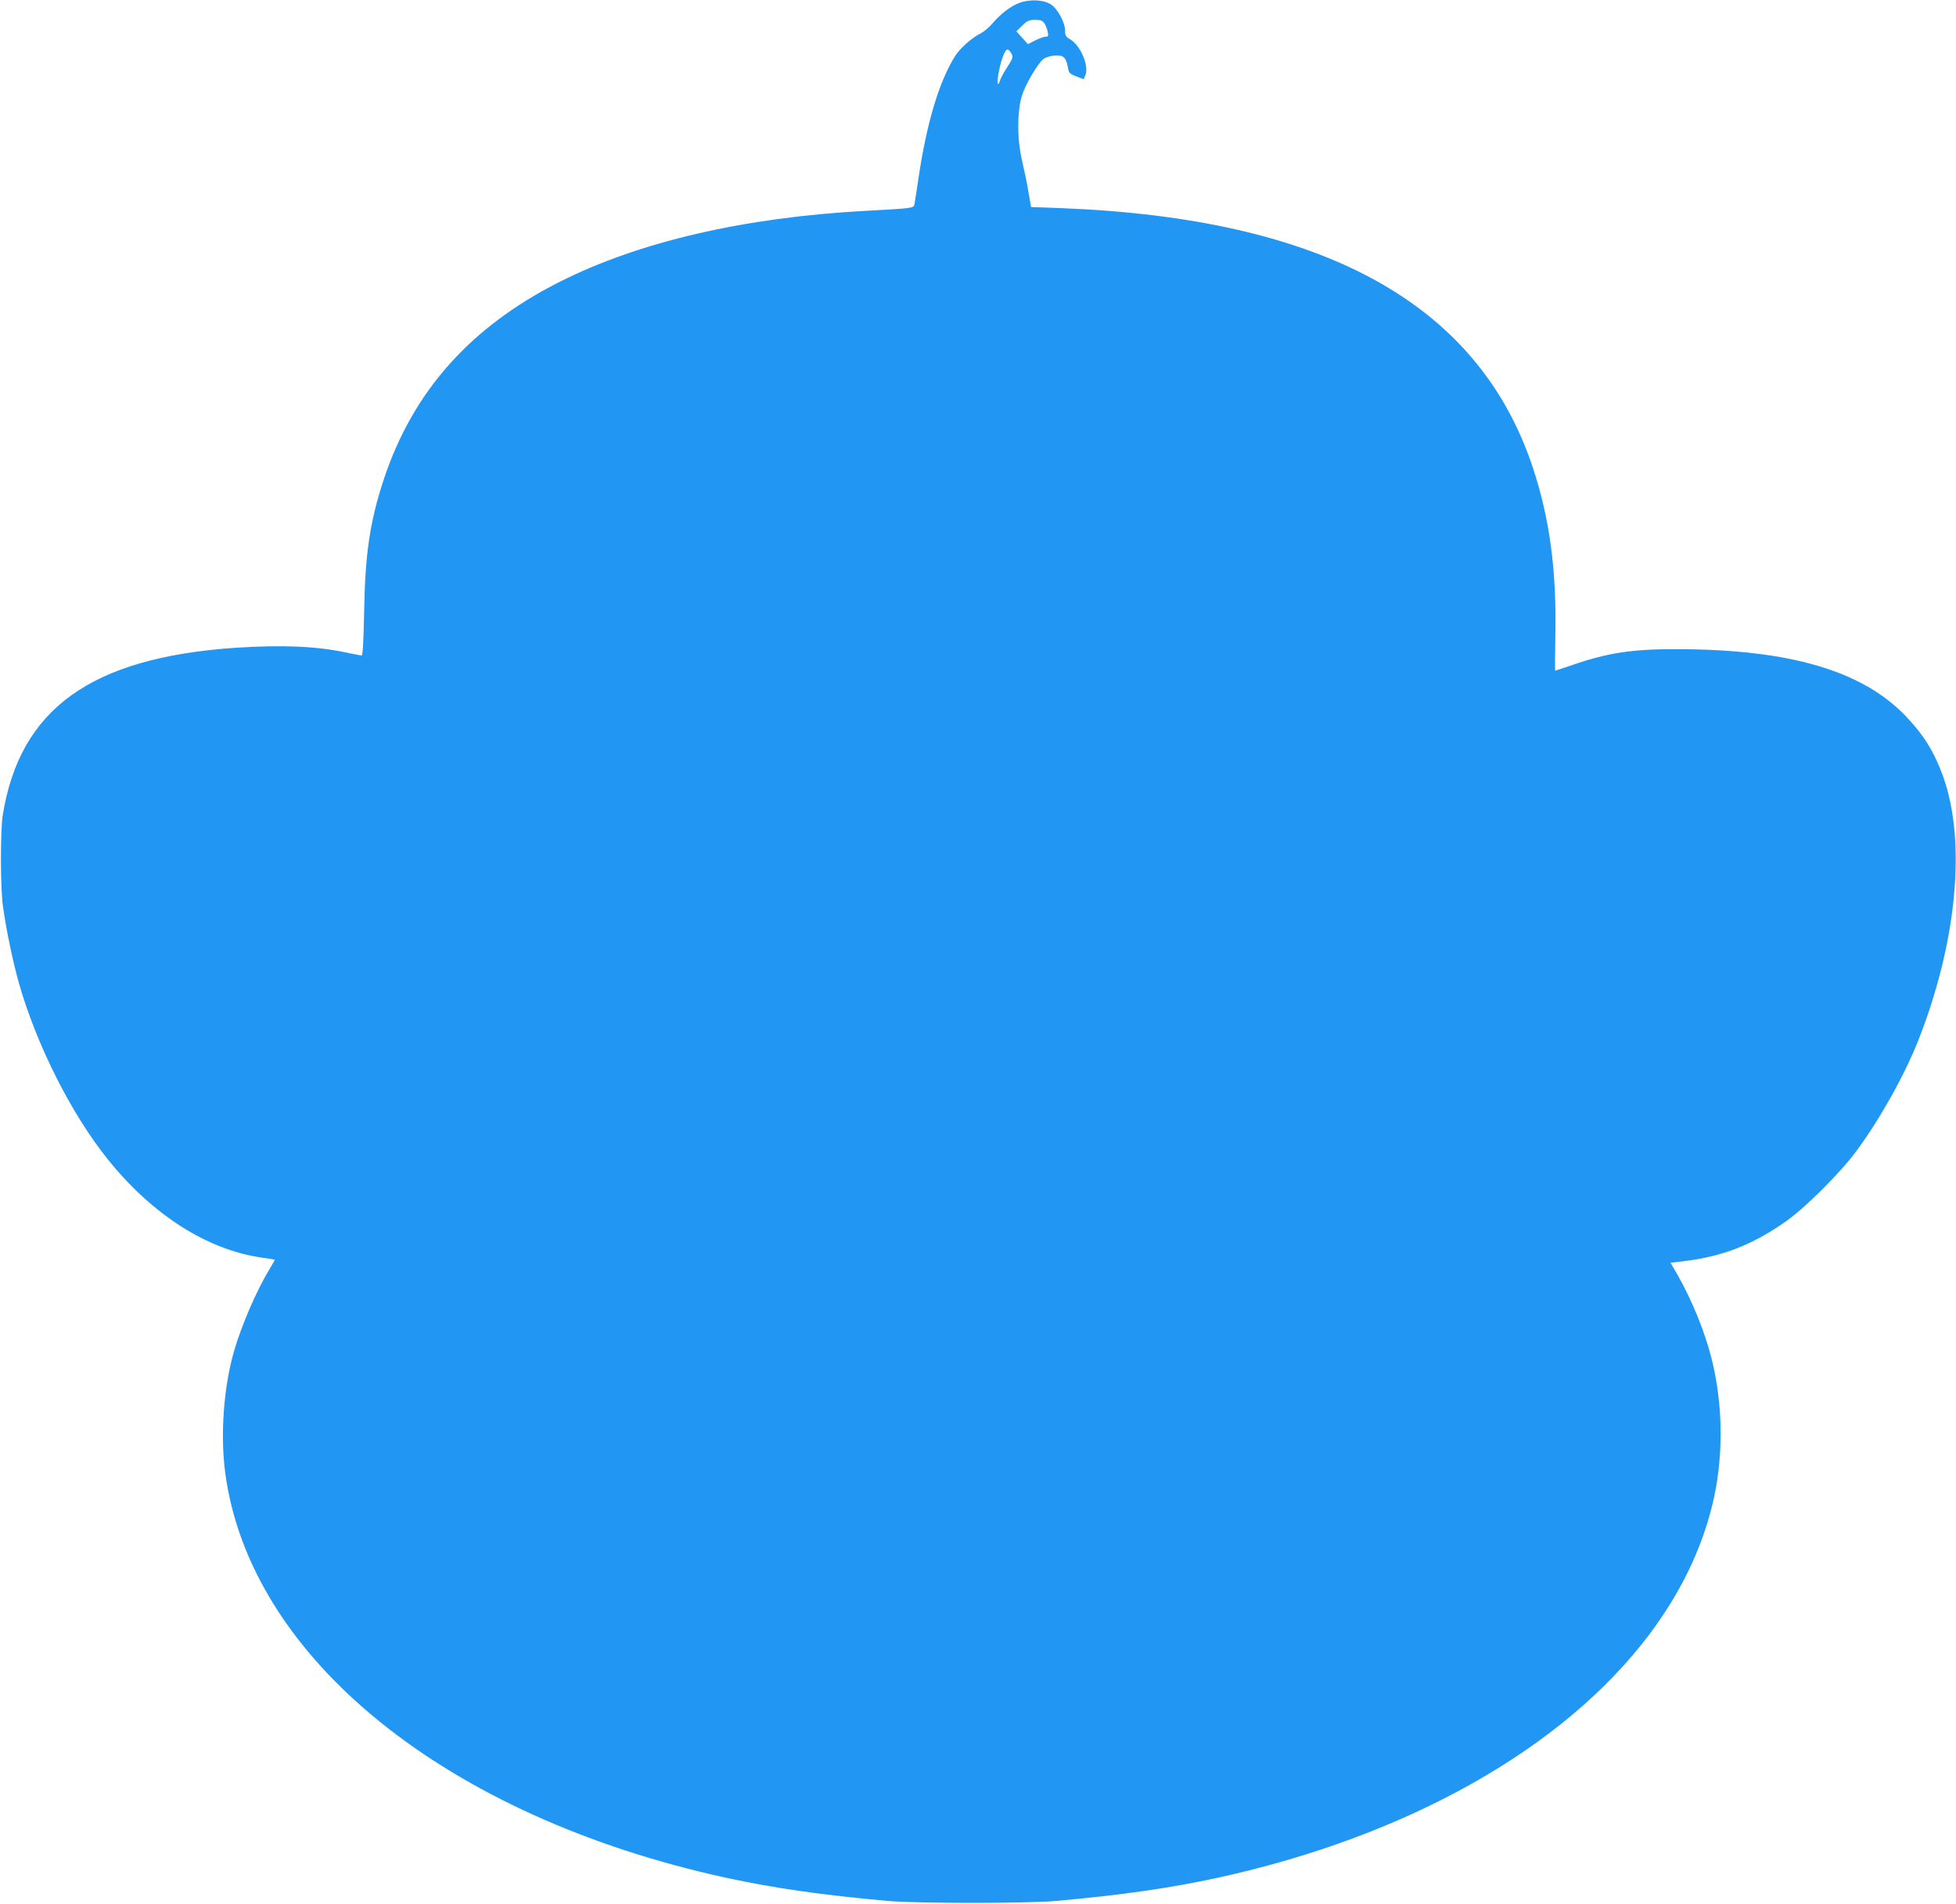 <?xml version="1.0" standalone="no"?>
<!DOCTYPE svg PUBLIC "-//W3C//DTD SVG 20010904//EN"
 "http://www.w3.org/TR/2001/REC-SVG-20010904/DTD/svg10.dtd">
<svg version="1.0" xmlns="http://www.w3.org/2000/svg"
 width="1280pt" height="1246pt" viewBox="0 0 1280 1246"
 preserveAspectRatio="xMidYMid meet">
<g transform="translate(0,1246) scale(0.1,-0.1)"
fill="#2196f3" stroke="none">
<path d="M6673 12442 c-58 -21 -125 -72 -181 -138 -20 -24 -55 -53 -77 -64
-55 -27 -131 -95 -163 -144 -106 -167 -188 -440 -242 -806 -12 -80 -23 -155
-26 -167 -5 -26 -10 -26 -319 -43 -797 -43 -1486 -203 -2005 -466 -584 -295
-959 -718 -1149 -1293 -90 -274 -121 -481 -128 -858 -4 -214 -9 -293 -17 -293
-7 0 -52 9 -101 19 -192 42 -423 51 -727 31 -943 -65 -1408 -400 -1520 -1095
-16 -104 -16 -471 1 -595 20 -148 67 -373 106 -509 117 -407 343 -854 582
-1151 291 -362 648 -589 1004 -641 46 -6 85 -13 87 -14 1 -1 -14 -29 -34 -61
-85 -140 -184 -369 -233 -539 -68 -239 -90 -546 -57 -796 162 -1211 1445
-2249 3276 -2649 319 -69 634 -114 1060 -152 192 -17 908 -17 1100 0 426 38
741 83 1060 152 1243 272 2266 849 2825 1595 201 269 335 543 409 840 76 304
74 660 -5 968 -43 171 -127 377 -218 537 l-49 85 92 11 c251 31 448 108 666
262 123 87 353 316 455 454 155 209 316 497 406 723 255 644 318 1307 164
1735 -59 162 -129 274 -249 398 -283 292 -753 430 -1476 433 -302 2 -466 -23
-696 -102 -63 -21 -115 -39 -117 -39 -2 0 -1 100 1 223 9 436 -37 775 -149
1112 -359 1073 -1374 1628 -3093 1693 l-189 7 -17 100 c-9 55 -28 145 -41 200
-34 143 -34 329 0 434 24 72 98 199 138 234 11 10 42 20 69 23 59 7 81 -10 92
-76 7 -39 11 -43 55 -60 l48 -18 11 24 c27 59 -30 196 -98 236 -29 17 -34 25
-34 57 0 50 -44 135 -86 167 -46 35 -137 42 -211 16z m162 -135 c8 -13 18 -37
21 -55 6 -27 4 -32 -13 -32 -11 0 -41 -11 -68 -24 l-48 -25 -38 42 -38 42 39
38 c33 32 46 37 84 37 36 0 49 -5 61 -23z m-216 -198 c12 -23 10 -29 -28 -89
-23 -35 -44 -74 -47 -87 -4 -13 -9 -23 -13 -23 -12 0 9 120 31 178 21 56 34
61 57 21z"/>
</g>
</svg>
